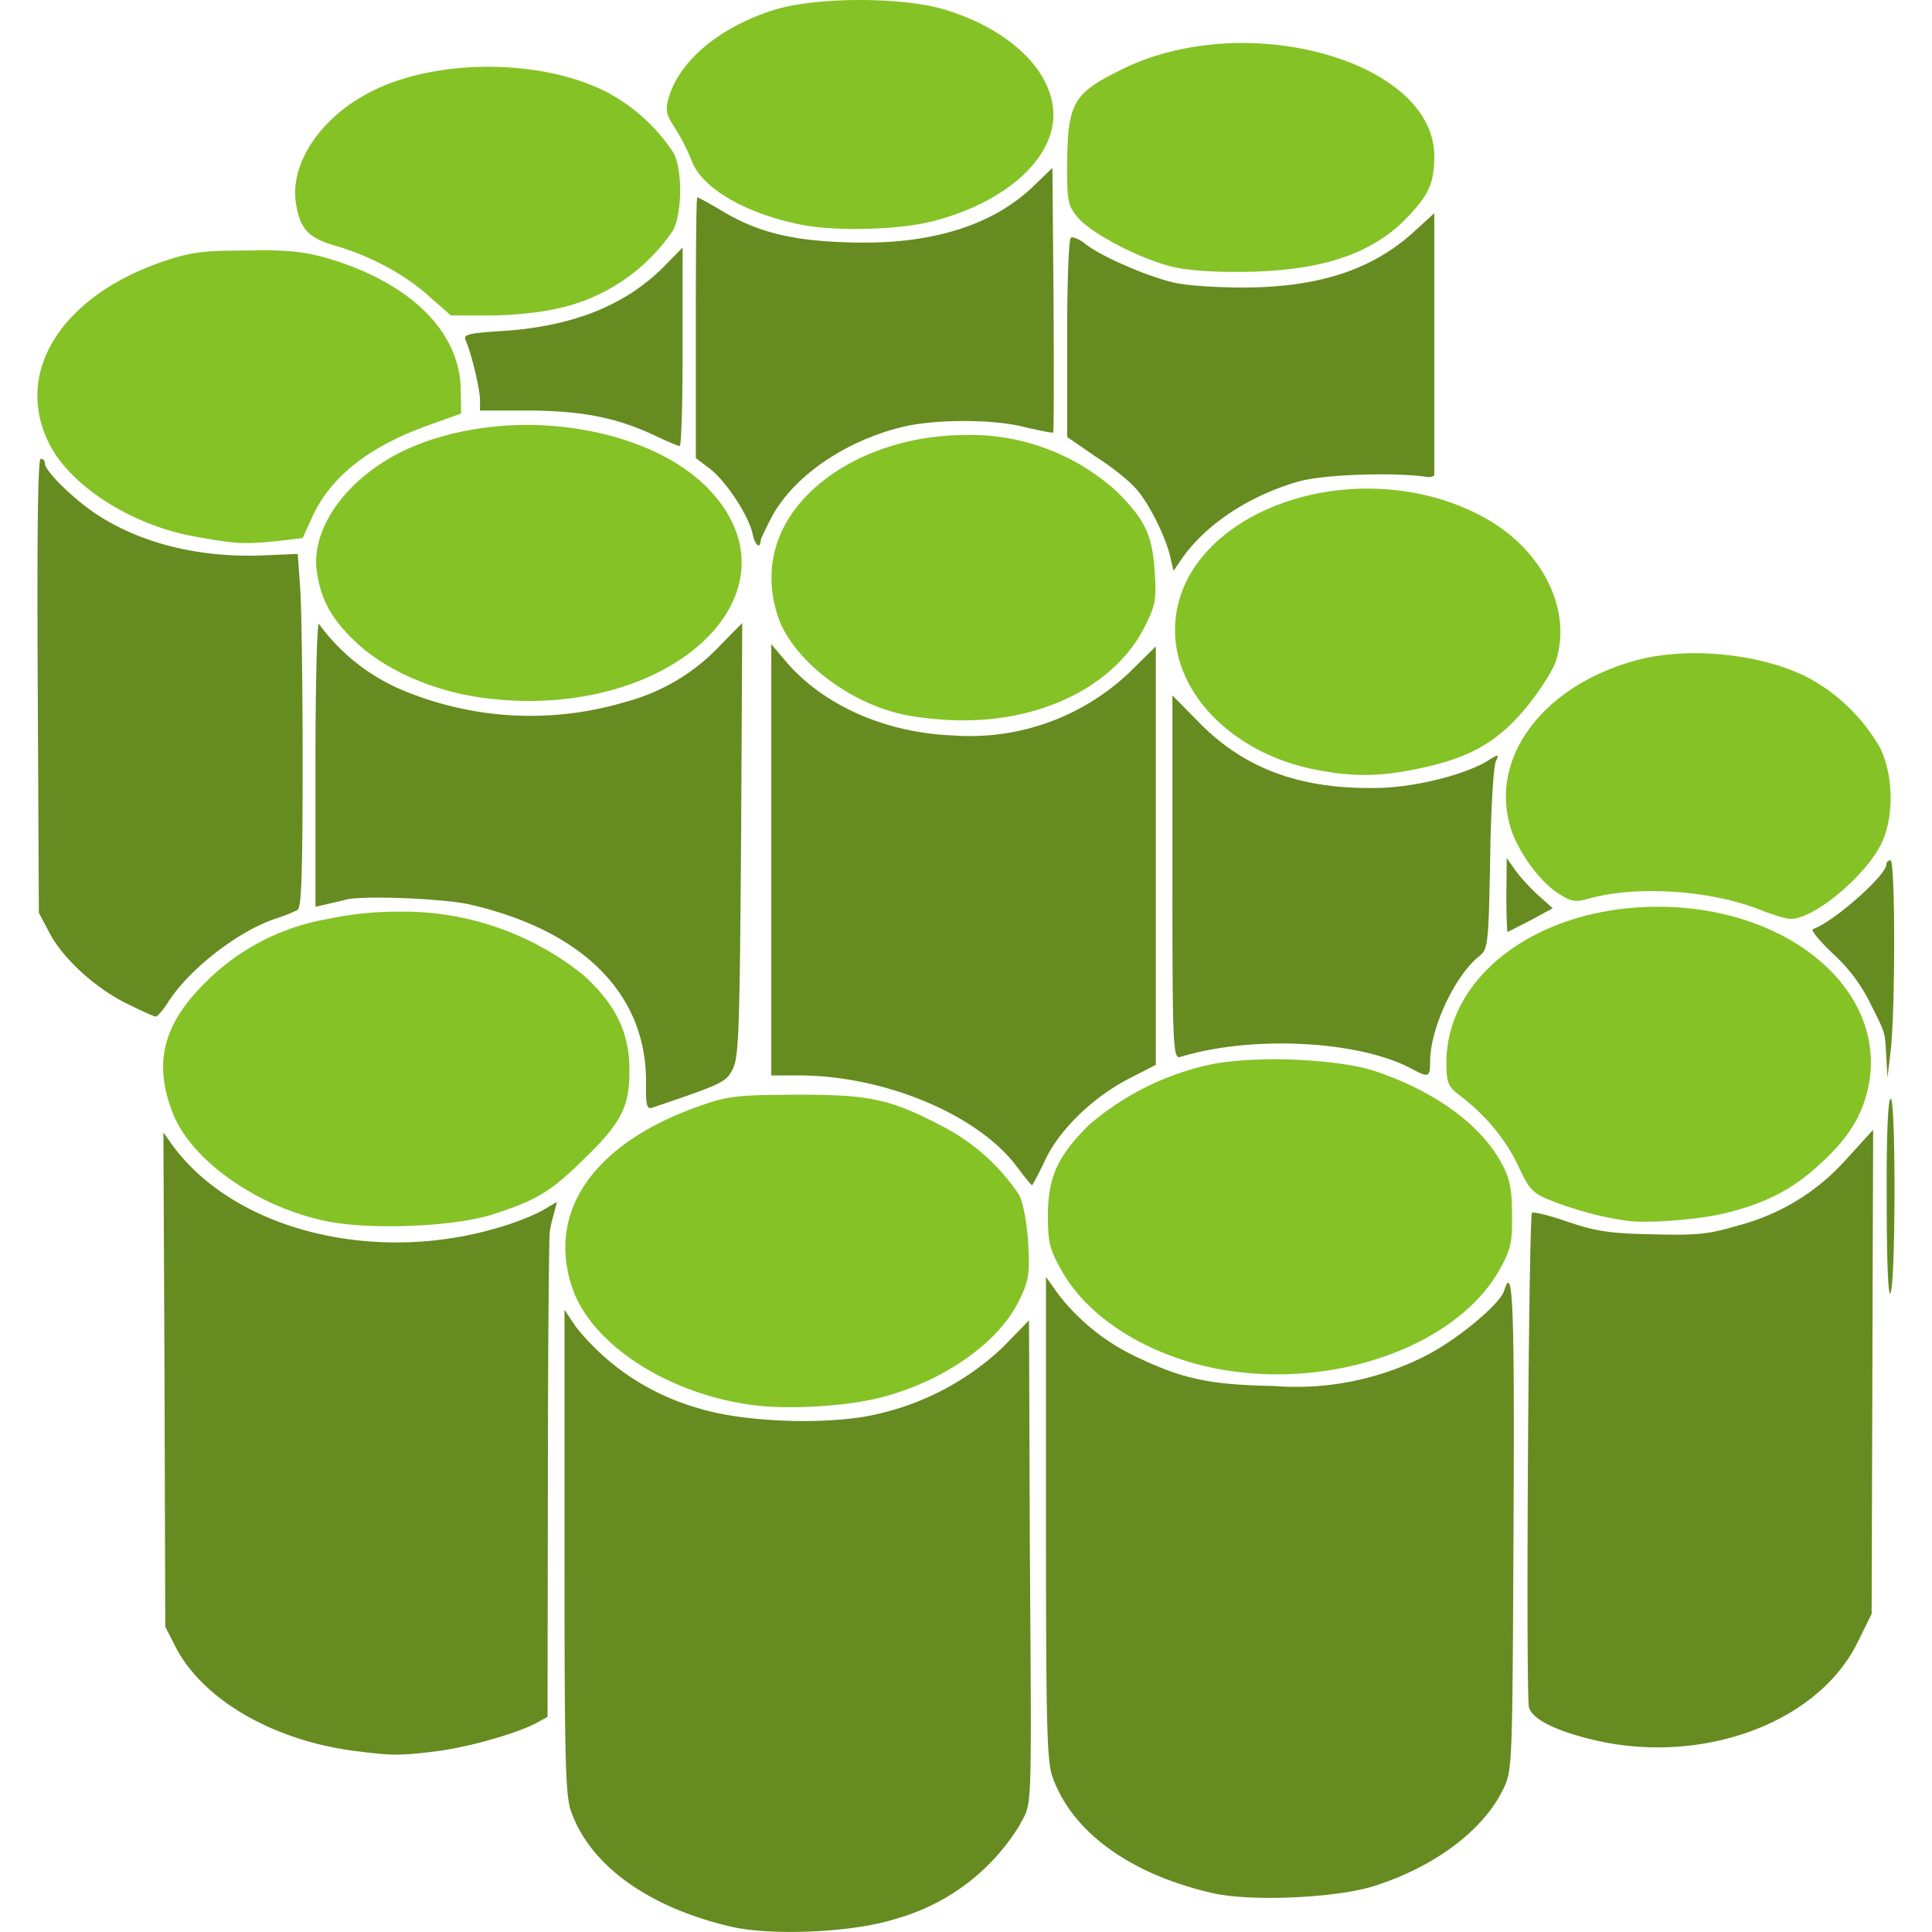 <svg xmlns="http://www.w3.org/2000/svg" xml:space="preserve" class="img-fluid" viewBox="0 0 5120 5120">  <path fill="#85c226" d="M2279 0c-87 0-173 9-230 27-141 45-246 132-276 229-11 38-8 46 16 84 16 24 35 63 44 86 27 73 144 141 293 170 93 18 263 13 351-11 201-53 331-179 313-304-15-106-122-204-281-254-57-18-144-27-230-27Zm1000 114c-104 2-209 23-300 67-138 67-150 90-151 266 0 87 3 99 28 129 37 44 169 112 255 132 47 10 115 14 209 12 203-6 334-55 426-162 43-48 55-80 55-144 0-181-256-304-522-300zm-1985 63c-118 0-236 24-324 73-125 68-201 186-186 287 11 71 33 93 104 114 93 27 185 76 250 135l57 50h103c57 0 134-8 173-17a495 495 0 0 0 313-209c24-48 25-159 1-205a484 484 0 0 0-166-155c-89-49-207-73-325-73zM697 663l-40 1c-122 0-151 4-228 30-265 92-390 289-302 475 54 116 220 223 390 253 107 19 127 21 216 12l69-8 26-57c49-107 152-187 310-243l84-30-1-65c-3-150-129-277-341-343-60-18-97-24-183-25Zm705 463c-125 0-251 25-353 79-137 74-222 196-210 304 9 73 35 125 95 184 85 85 227 146 377 160 486 48 828-295 561-563-106-105-287-162-470-164zm1150 27c-120 1-242 34-340 99-144 97-199 236-150 383 38 110 179 223 325 257 37 9 108 17 161 17 220 2 412-96 488-253 26-52 29-69 24-141-6-96-25-137-99-211a576 576 0 0 0-409-151zm1056 142c-259 6-494 158-494 375 0 177 167 337 391 373 88 16 156 14 249-5 138-28 212-69 289-161 36-44 73-101 81-127 44-143-45-309-213-390-96-48-202-67-303-65zm874 436c-49 1-96 6-138 17-257 66-404 266-337 457 23 61 73 129 120 161 37 24 46 26 85 15 126-35 326-22 457 32 31 12 65 22 76 22 61 2 203-116 243-204 31-68 30-176-5-248a481 481 0 0 0-195-189c-83-42-198-64-306-63zm-88 672c-317 0-562 182-561 416 1 52 4 60 38 86 67 51 121 117 153 186 30 64 38 72 93 93 58 23 129 42 193 51 56 8 200-3 270-22 103-26 173-63 243-128 78-71 114-131 130-213 45-251-215-469-559-469zm-3338 13c-63 0-125 6-185 19a600 600 0 0 0-327 169c-111 110-137 211-88 341 47 128 224 253 408 291 114 24 334 15 436-16 119-37 161-63 244-145 103-99 125-142 124-241 0-98-37-173-122-250a762 762 0 0 0-490-168zm2314 391c-61 1-119 5-162 14a729 729 0 0 0-323 161c-83 83-107 137-108 238 0 72 5 91 34 143 75 138 253 243 455 271 294 41 601-76 709-271 29-52 33-71 32-143 0-65-5-95-26-134-54-104-179-195-339-248-61-20-170-31-272-31zm-1259 94c-157 1-181 3-257 30-276 97-403 274-340 474 46 152 249 287 477 318 90 13 240 5 333-17 168-40 320-144 376-258 27-55 29-71 25-153-4-55-13-107-24-128a543 543 0 0 0-205-183c-138-72-190-83-385-83z"></path>  <path fill="#668b21" d="m2789 445-53 51c-111 105-278 155-496 146-149-5-239-29-333-87-31-18-56-32-59-32s-4 155-4 345v346l37 28c45 35 104 126 114 175 7 30 20 39 21 14 1-4 13-30 27-57 56-108 190-202 342-241 88-23 252-23 335 0 36 8 68 15 71 13 2-2 2-161 1-353zm1012 120-57 52c-109 98-249 144-446 145-73 0-156-5-191-14-73-18-191-70-230-101-17-14-34-20-39-17-6 3-10 123-10 268v260l77 53c44 28 92 67 108 87 34 39 79 131 89 181l8 34 23-34c63-89 175-164 305-202 61-19 244-26 338-14 13 3 24 0 25-4V908Zm-1992 91-53 54c-101 100-240 155-422 167-93 6-107 9-100 25 16 36 38 130 38 158v28h132c141 1 231 19 333 67 30 14 59 27 64 27 5 1 8-118 8-262zM108 1216c-8 0-10 207-8 603l3 600 27 51c35 69 124 150 207 190 36 18 71 34 76 34 4 0 16-14 28-31 54-90 187-194 288-228 25-8 52-19 60-24 10-8 13-100 13-394 0-211-3-420-7-466l-6-83-97 4c-167 6-322-33-439-111-62-42-134-113-134-133 0-7-4-12-11-12zm1859 435-59 60a529 529 0 0 1-250 149 878 878 0 0 1-584-28 524 524 0 0 1-229-179c-5 0-9 169-9 375v375l31-7 47-11c37-13 262-4 331 12 300 69 467 237 467 468-1 66 2 76 18 70 186-63 193-67 211-100 17-32 19-95 23-609zm77 56v1143h76c225 1 472 104 575 242 20 27 38 49 40 49 1 0 17-29 33-63 38-83 126-168 221-218l74-38V1713l-71 70a613 613 0 0 1-466 166c-184-7-351-83-450-204zm1063 136v482c0 454 2 482 21 476 189-58 476-44 616 33 42 22 46 21 46-21 0-87 65-227 130-279 23-18 25-28 29-258 2-130 9-246 15-258 9-19 7-20-18-4-59 38-193 72-292 74-205 5-355-50-475-172zm886 431-1 99c0 53 2 97 3 97l61-31 59-32-37-33c-20-18-47-47-61-66zm1017 6c-6 0-11 5-11 11 0 29-141 153-194 171-8 2 16 30 50 63 43 39 77 84 101 133 42 84 39 74 43 145l3 53 8-67c13-104 13-509 0-509zm1 632h-1c-7 4-11 106-10 272 0 159 4 256 10 243 14-32 14-509 1-515zm-47 82-70 77a579 579 0 0 1-285 176c-81 24-110 27-229 24-114-2-151-8-225-33-48-17-91-27-95-24-9 10-17 1275-8 1311 9 32 75 64 180 88 286 64 588-50 691-261l37-75 2-641zm-4531 7 3 655 2 655 27 53c72 140 258 248 474 276 101 13 120 13 218 1 89-12 208-46 263-74l31-17 1-634c0-349 3-643 5-652 1-9 6-31 11-48l8-31-37 22c-21 12-72 33-114 45-333 101-703 8-868-217zm2339 383v638c0 537 2 646 17 686 51 146 205 259 425 309 100 23 324 13 425-18 162-51 290-147 344-256 25-52 25-53 28-697 3-599-2-700-25-625-12 37-130 134-214 175a756 756 0 0 1-396 77c-170-3-243-19-364-77a565 565 0 0 1-208-167zm-1276 87v639c0 544 2 646 17 689 50 144 205 256 425 307 109 25 326 15 436-21a560 560 0 0 0 328-248c34-66 32-2 27-769l-2-569-69 71a711 711 0 0 1-323 175c-126 33-362 26-487-14a635 635 0 0 1-322-215z"></path></svg>